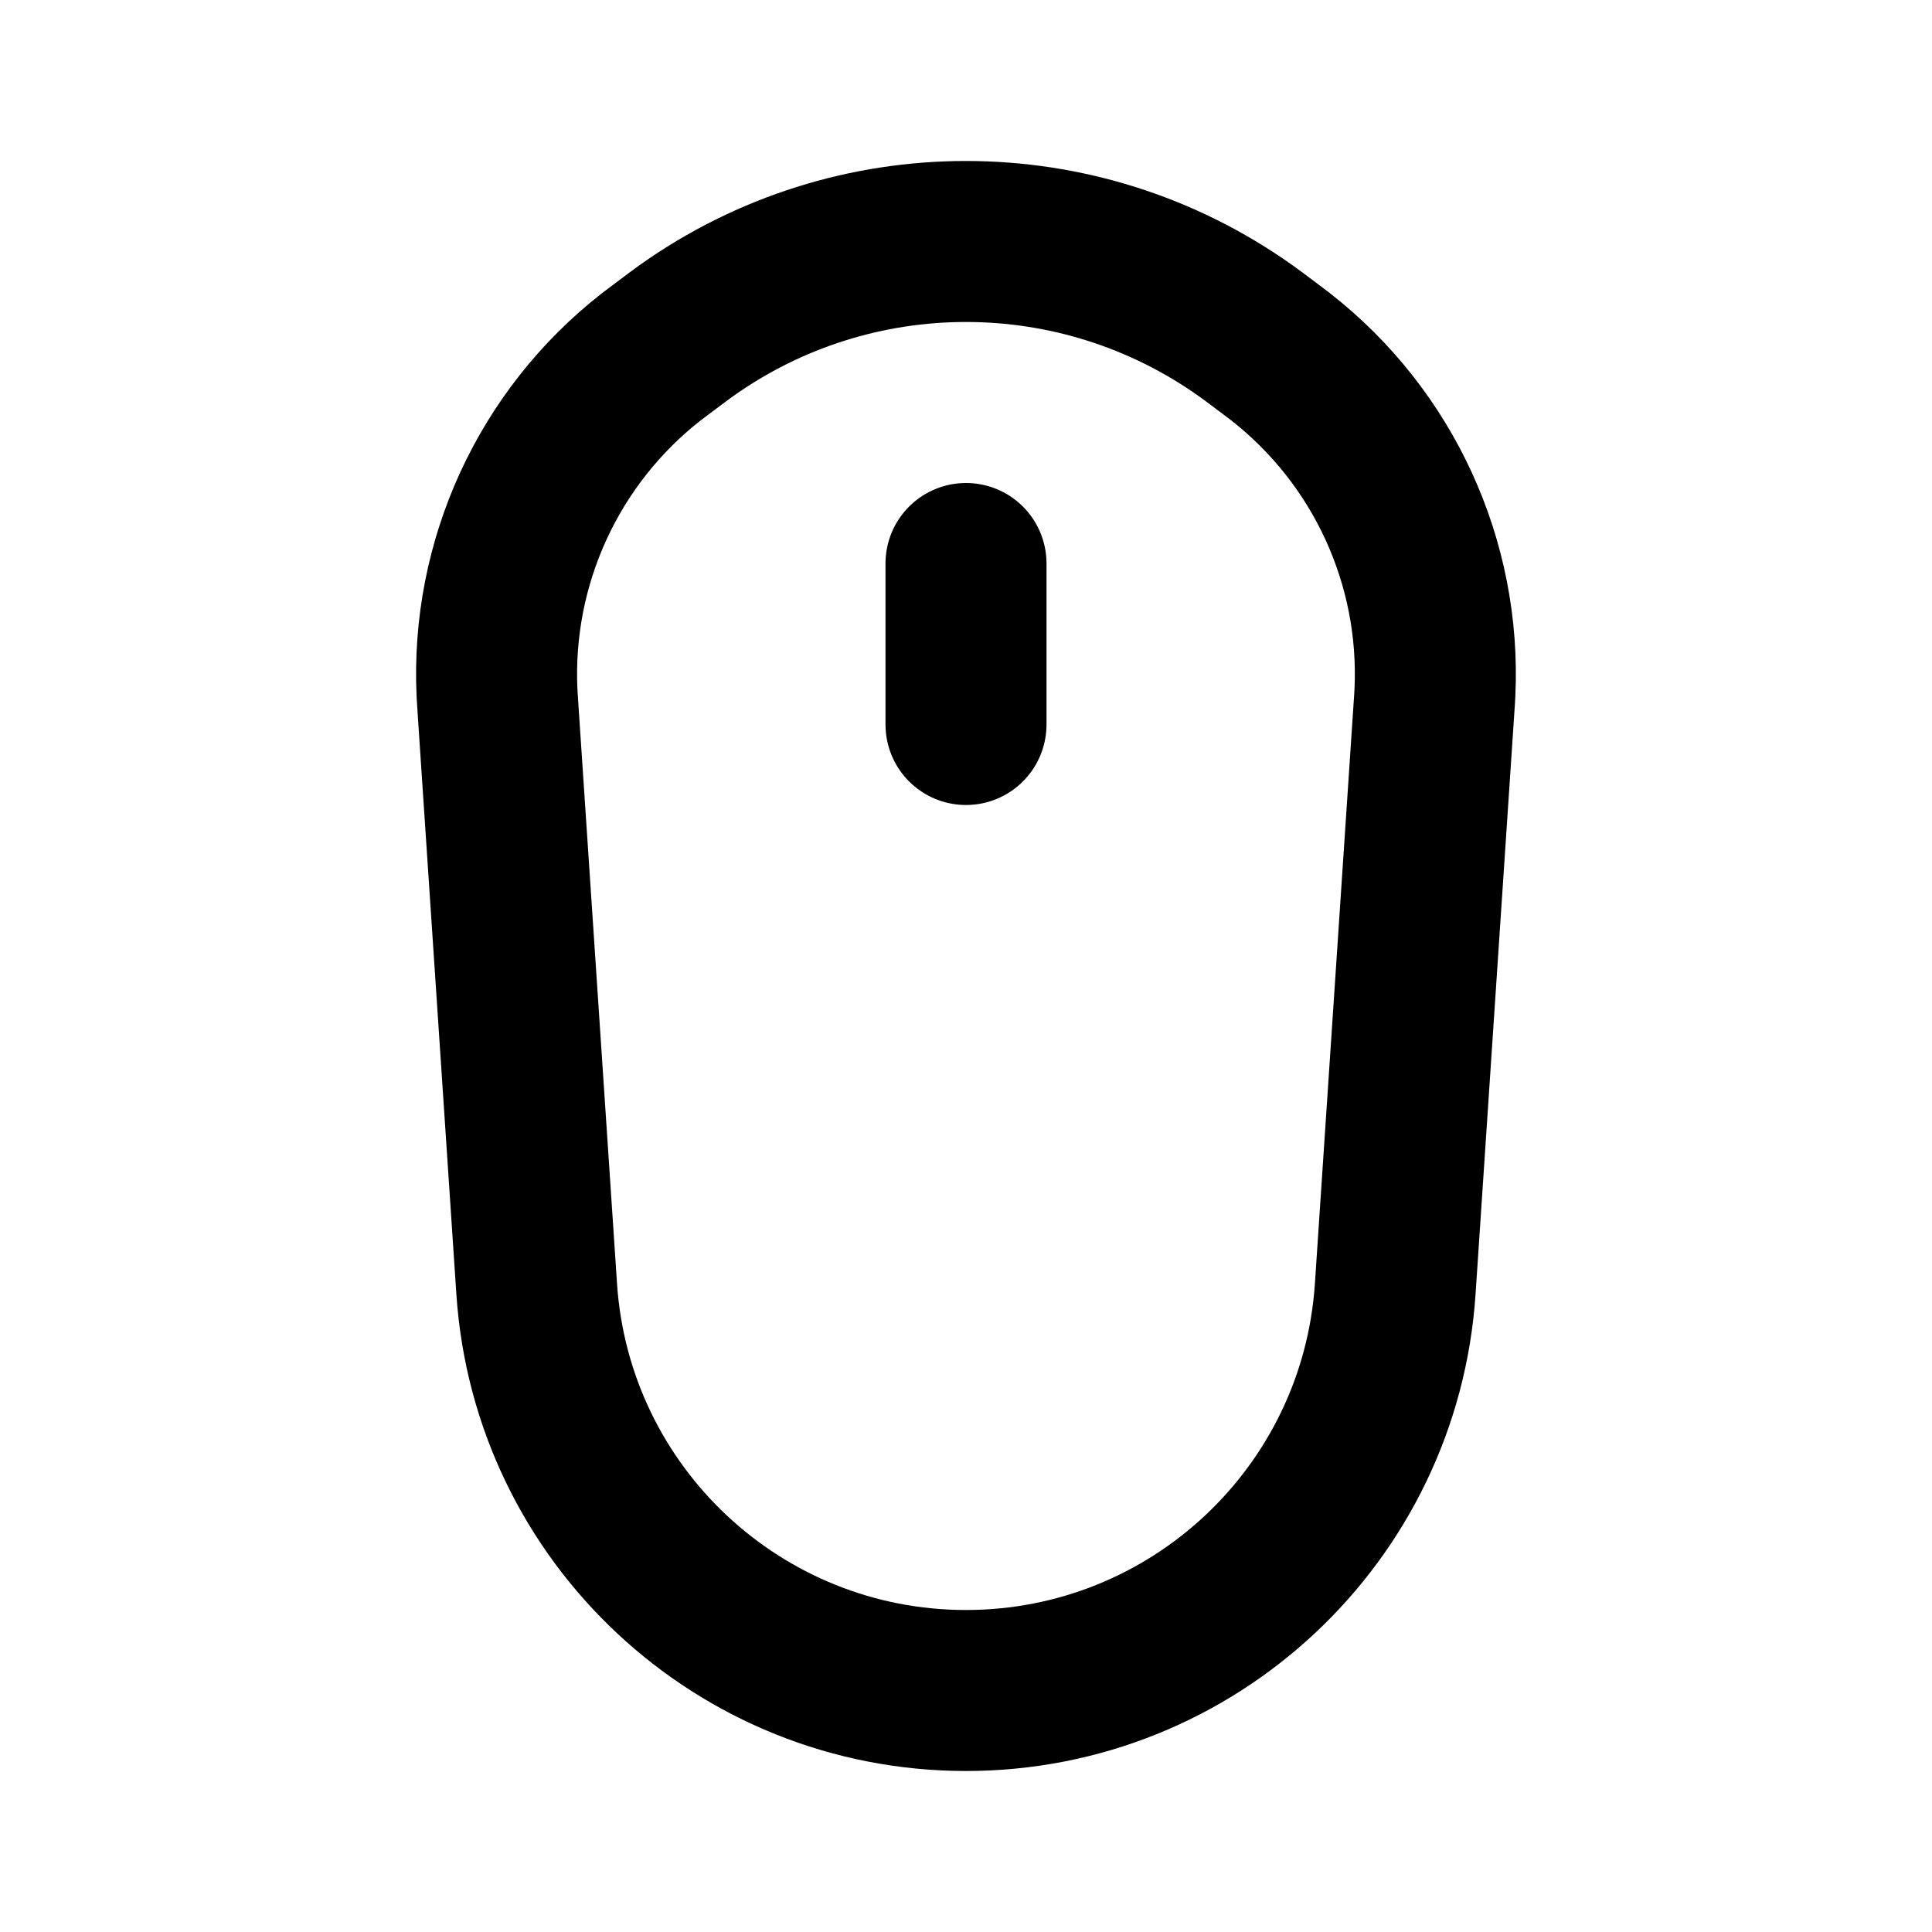 <?xml version="1.0" encoding="utf-8"?><!-- Скачано с сайта svg4.ru / Downloaded from svg4.ru -->
<svg width="800px" height="800px" viewBox="0 0 24 24" fill="none" xmlns="http://www.w3.org/2000/svg">
<path d="M12 7V9M17.332 16.011L17.812 8.814C17.819 8.709 17.823 8.656 17.825 8.606C17.901 6.987 17.186 5.432 15.909 4.433C15.87 4.403 15.828 4.371 15.744 4.308C15.607 4.205 15.538 4.154 15.475 4.109C13.394 2.63 10.605 2.63 8.524 4.109C8.461 4.154 8.393 4.205 8.256 4.308C8.171 4.371 8.129 4.403 8.09 4.433C6.813 5.432 6.099 6.987 6.174 8.606C6.177 8.656 6.18 8.709 6.187 8.814L6.667 16.011C6.854 18.819 9.186 21 12 21C14.813 21 17.145 18.819 17.332 16.011Z" stroke="#000000" stroke-width="2" stroke-linecap="round"/>
</svg>